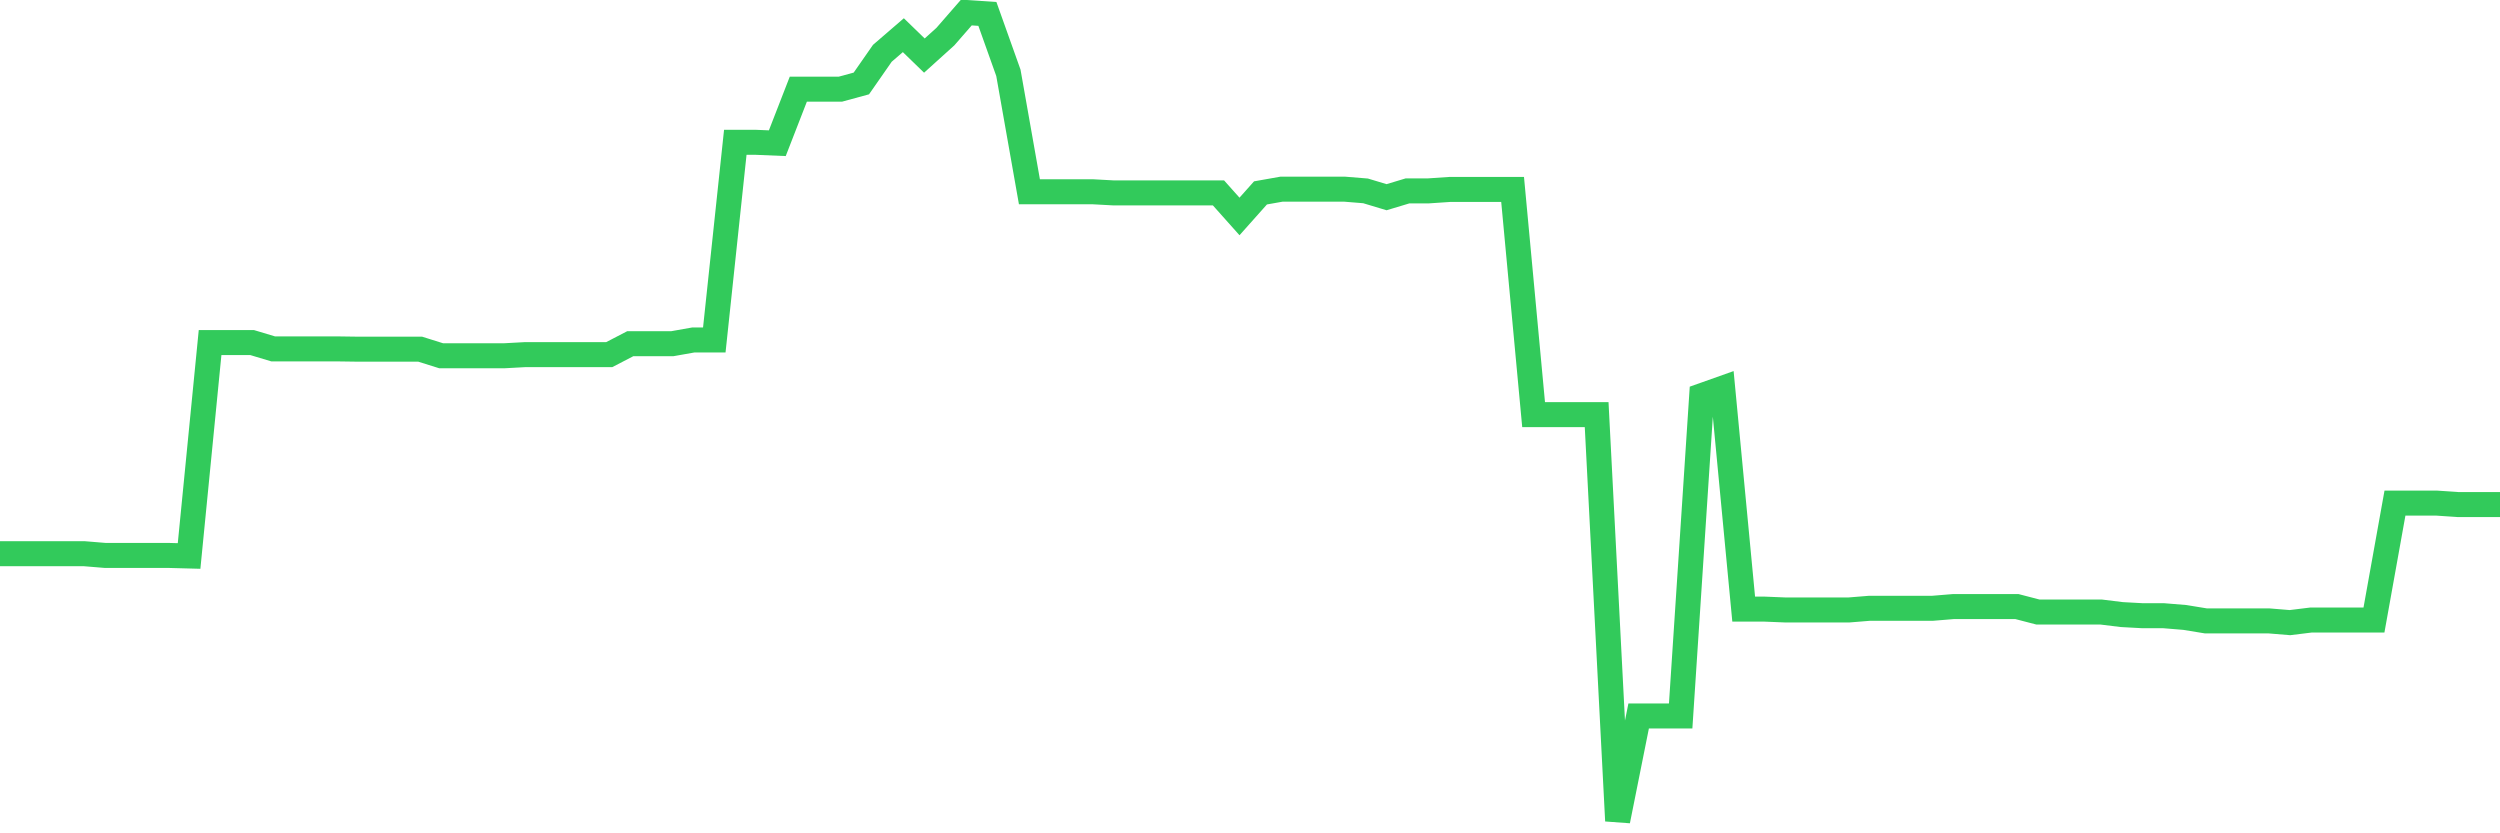 <svg
  xmlns="http://www.w3.org/2000/svg"
  xmlns:xlink="http://www.w3.org/1999/xlink"
  width="120"
  height="40"
  viewBox="0 0 120 40"
  preserveAspectRatio="none"
>
  <polyline
    points="0,26.577 1.008,26.577 2.017,26.577 3.025,26.577 4.034,26.577 5.042,26.66 6.05,26.66 7.059,26.66 8.067,26.66 9.076,26.687 10.084,16.443 11.092,16.443 12.101,16.443 13.109,16.746 14.118,16.746 15.126,16.746 16.134,16.746 17.143,16.76 18.151,16.76 19.16,16.76 20.168,16.76 21.176,17.077 22.185,17.077 23.193,17.077 24.202,17.077 25.21,17.022 26.218,17.022 27.227,17.022 28.235,17.022 29.244,17.022 30.252,16.498 31.261,16.498 32.269,16.498 33.277,16.319 34.286,16.319 35.294,6.832 36.303,6.832 37.311,6.874 38.319,4.281 39.328,4.281 40.336,4.281 41.345,4.006 42.353,2.558 43.361,1.689 44.37,2.668 45.378,1.758 46.387,0.6 47.395,0.669 48.403,3.496 49.412,9.204 50.42,9.204 51.429,9.204 52.437,9.204 53.445,9.259 54.454,9.259 55.462,9.259 56.471,9.259 57.479,9.259 58.487,9.259 59.496,10.39 60.504,9.259 61.513,9.08 62.521,9.08 63.529,9.08 64.538,9.08 65.546,9.162 66.555,9.466 67.563,9.162 68.571,9.162 69.58,9.094 70.588,9.094 71.597,9.094 72.605,9.094 73.613,19.903 74.622,19.903 75.63,19.903 76.639,19.903 77.647,39.4 78.655,34.367 79.664,34.367 80.672,34.367 81.681,18.993 82.689,18.635 83.697,29.238 84.706,29.238 85.714,29.279 86.723,29.279 87.731,29.279 88.739,29.279 89.748,29.197 90.756,29.197 91.765,29.197 92.773,29.197 93.782,29.114 94.79,29.114 95.798,29.114 96.807,29.114 97.815,29.376 98.824,29.376 99.832,29.376 100.84,29.376 101.849,29.5 102.857,29.555 103.866,29.555 104.874,29.638 105.882,29.803 106.891,29.803 107.899,29.803 108.908,29.803 109.916,29.886 110.924,29.762 111.933,29.762 112.941,29.762 113.95,29.762 114.958,24.15 115.966,24.15 116.975,24.15 117.983,24.219 118.992,24.219 120,24.219"
    fill="none"
    stroke="#32ca5b"
    stroke-width="1.2"
  >
  </polyline>
</svg>